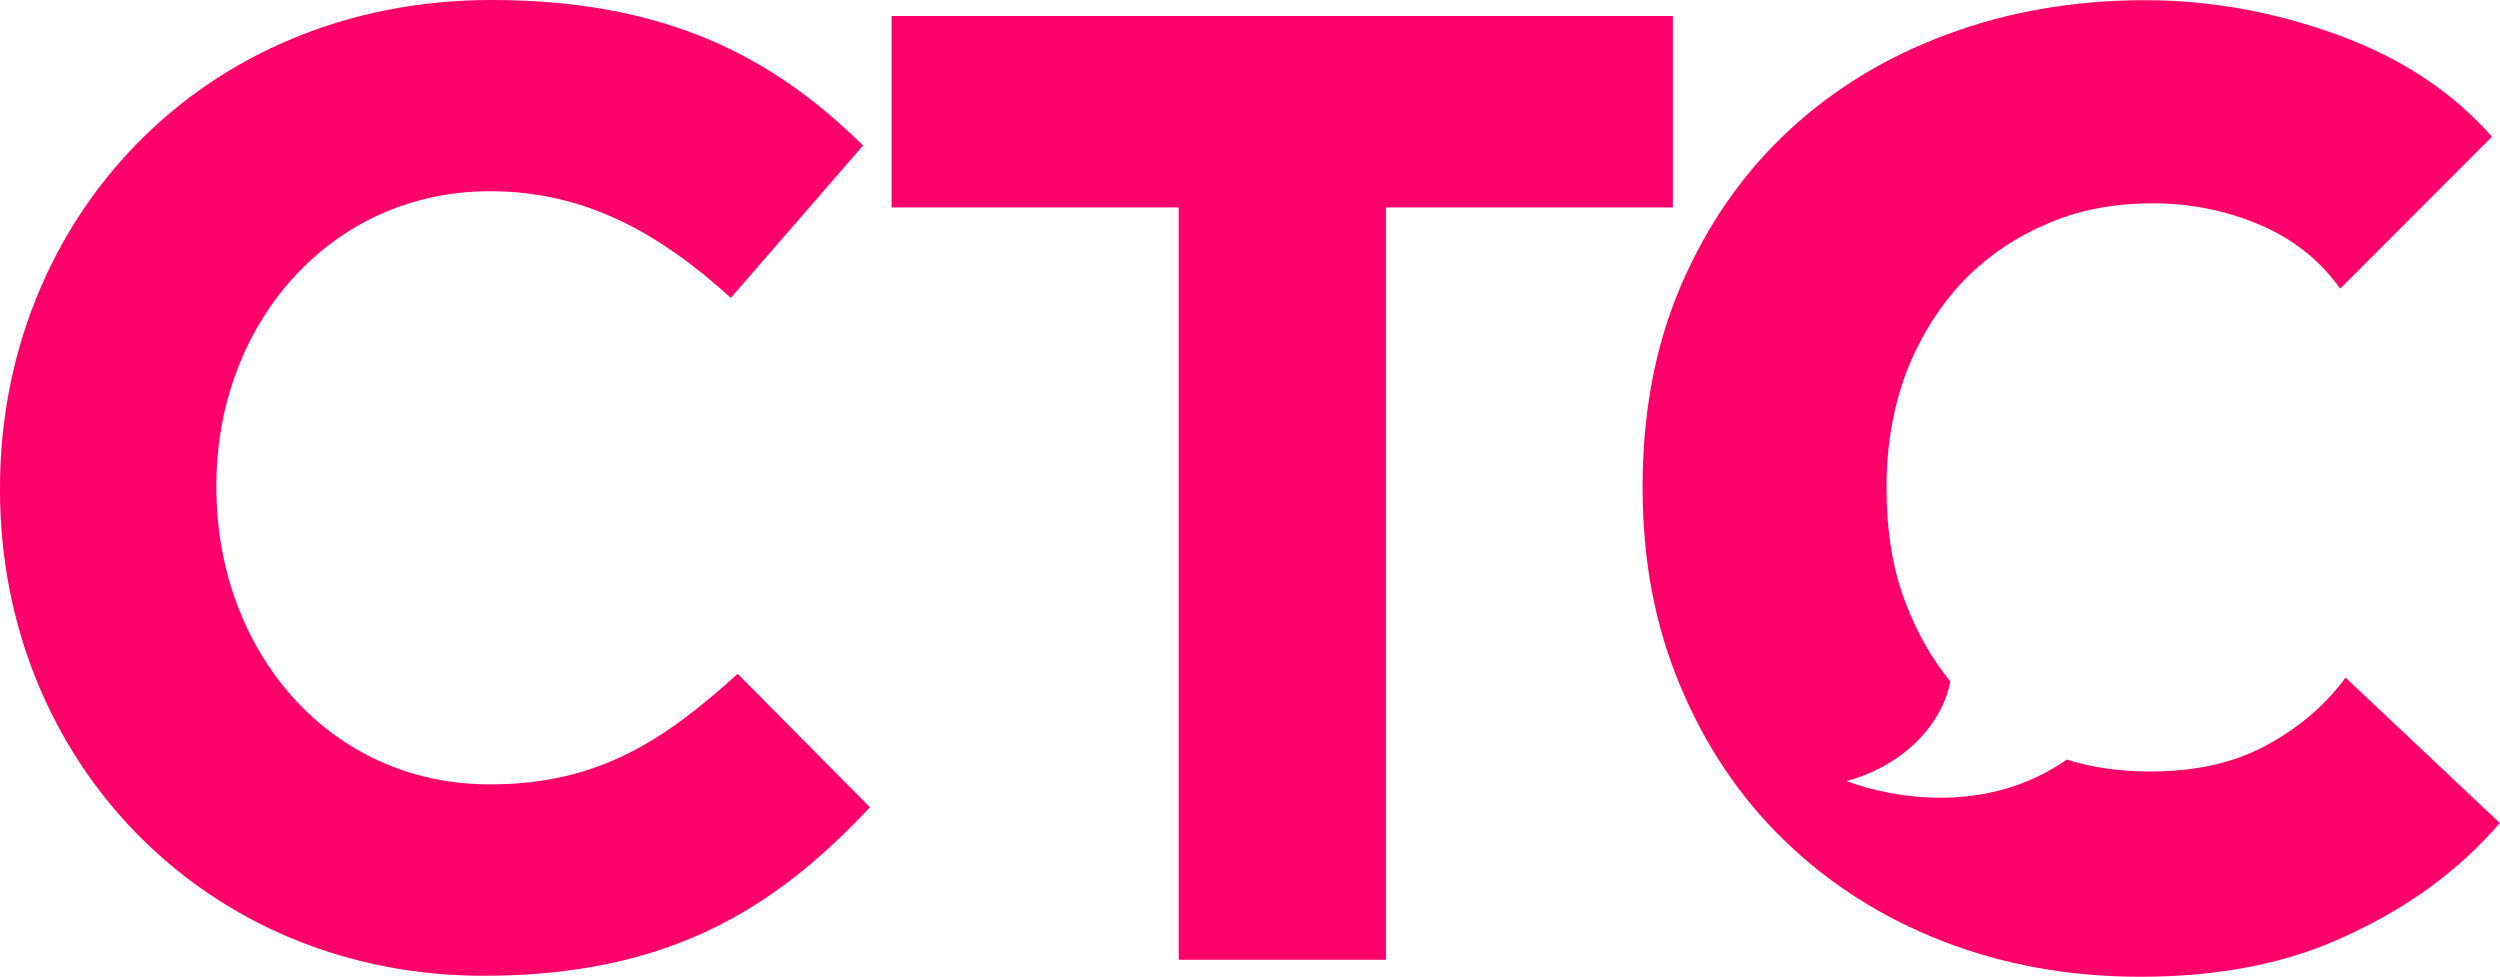 <?xml version="1.0" encoding="UTF-8"?><svg xmlns="http://www.w3.org/2000/svg" viewBox="0 0 128 50" fill="#ff006a"><g><path d="M0,25.12v-.14C0,11.25,10.35,0,25.16,0c9.1,0,14.55,3.04,19.03,7.45l-6.77,7.8c-3.73-3.38-7.52-5.46-12.34-5.46-8.14,0-14,6.77-14,15.05v.14c0,8.29,5.72,15.18,14,15.18,5.52,0,8.89-2.22,12.69-5.66l6.77,6.83c-4.97,5.32-10.47,8.63-19.79,8.63-14.2,0-24.75-10.99-24.75-24.87v.02Z"/><path d="M60.34,10.62h-14.69V.82h40V10.62h-14.69V49.14h-10.61V10.62Z"/></g><path d="M120.11,34.67c-1.02,1.41-2.39,2.58-4.09,3.5s-3.68,1.33-5.96,1.33c-1.48,0-2.92-.19-4.24-.61-5.19,3.62-11.27,1.1-11.27,1.1,3.26-.9,4.97-3.23,5.31-5.1-.94-1.14-1.71-2.5-2.29-4.02-.69-1.78-.98-3.77-.98-5.92s.34-4.02,.98-5.81c.69-1.78,1.63-3.31,2.8-4.59,1.21-1.29,2.65-2.32,4.33-3.04,1.67-.76,3.53-1.1,5.55-1.1,1.82,0,3.61,.34,5.36,1.06,1.75,.73,3.15,1.82,4.21,3.31l7.77-7.78c-2.02-2.29-4.63-4.02-7.86-5.2C116.51,.62,113.2,.01,109.82,.01c-3.61,0-6.99,.58-10.13,1.75-3.15,1.17-5.84,2.81-8.16,4.98-2.32,2.17-4.13,4.79-5.46,7.87-1.33,3.08-1.97,6.54-1.97,10.33s.64,7.1,1.93,10.18,3.07,5.73,5.36,7.94,4.97,3.92,8.08,5.13,6.48,1.82,10.13,1.82c4.01,0,7.59-.69,10.62-2.14,3.07-1.41,5.69-3.31,7.77-5.73l-7.89-7.44v-.02Z"/></svg>
